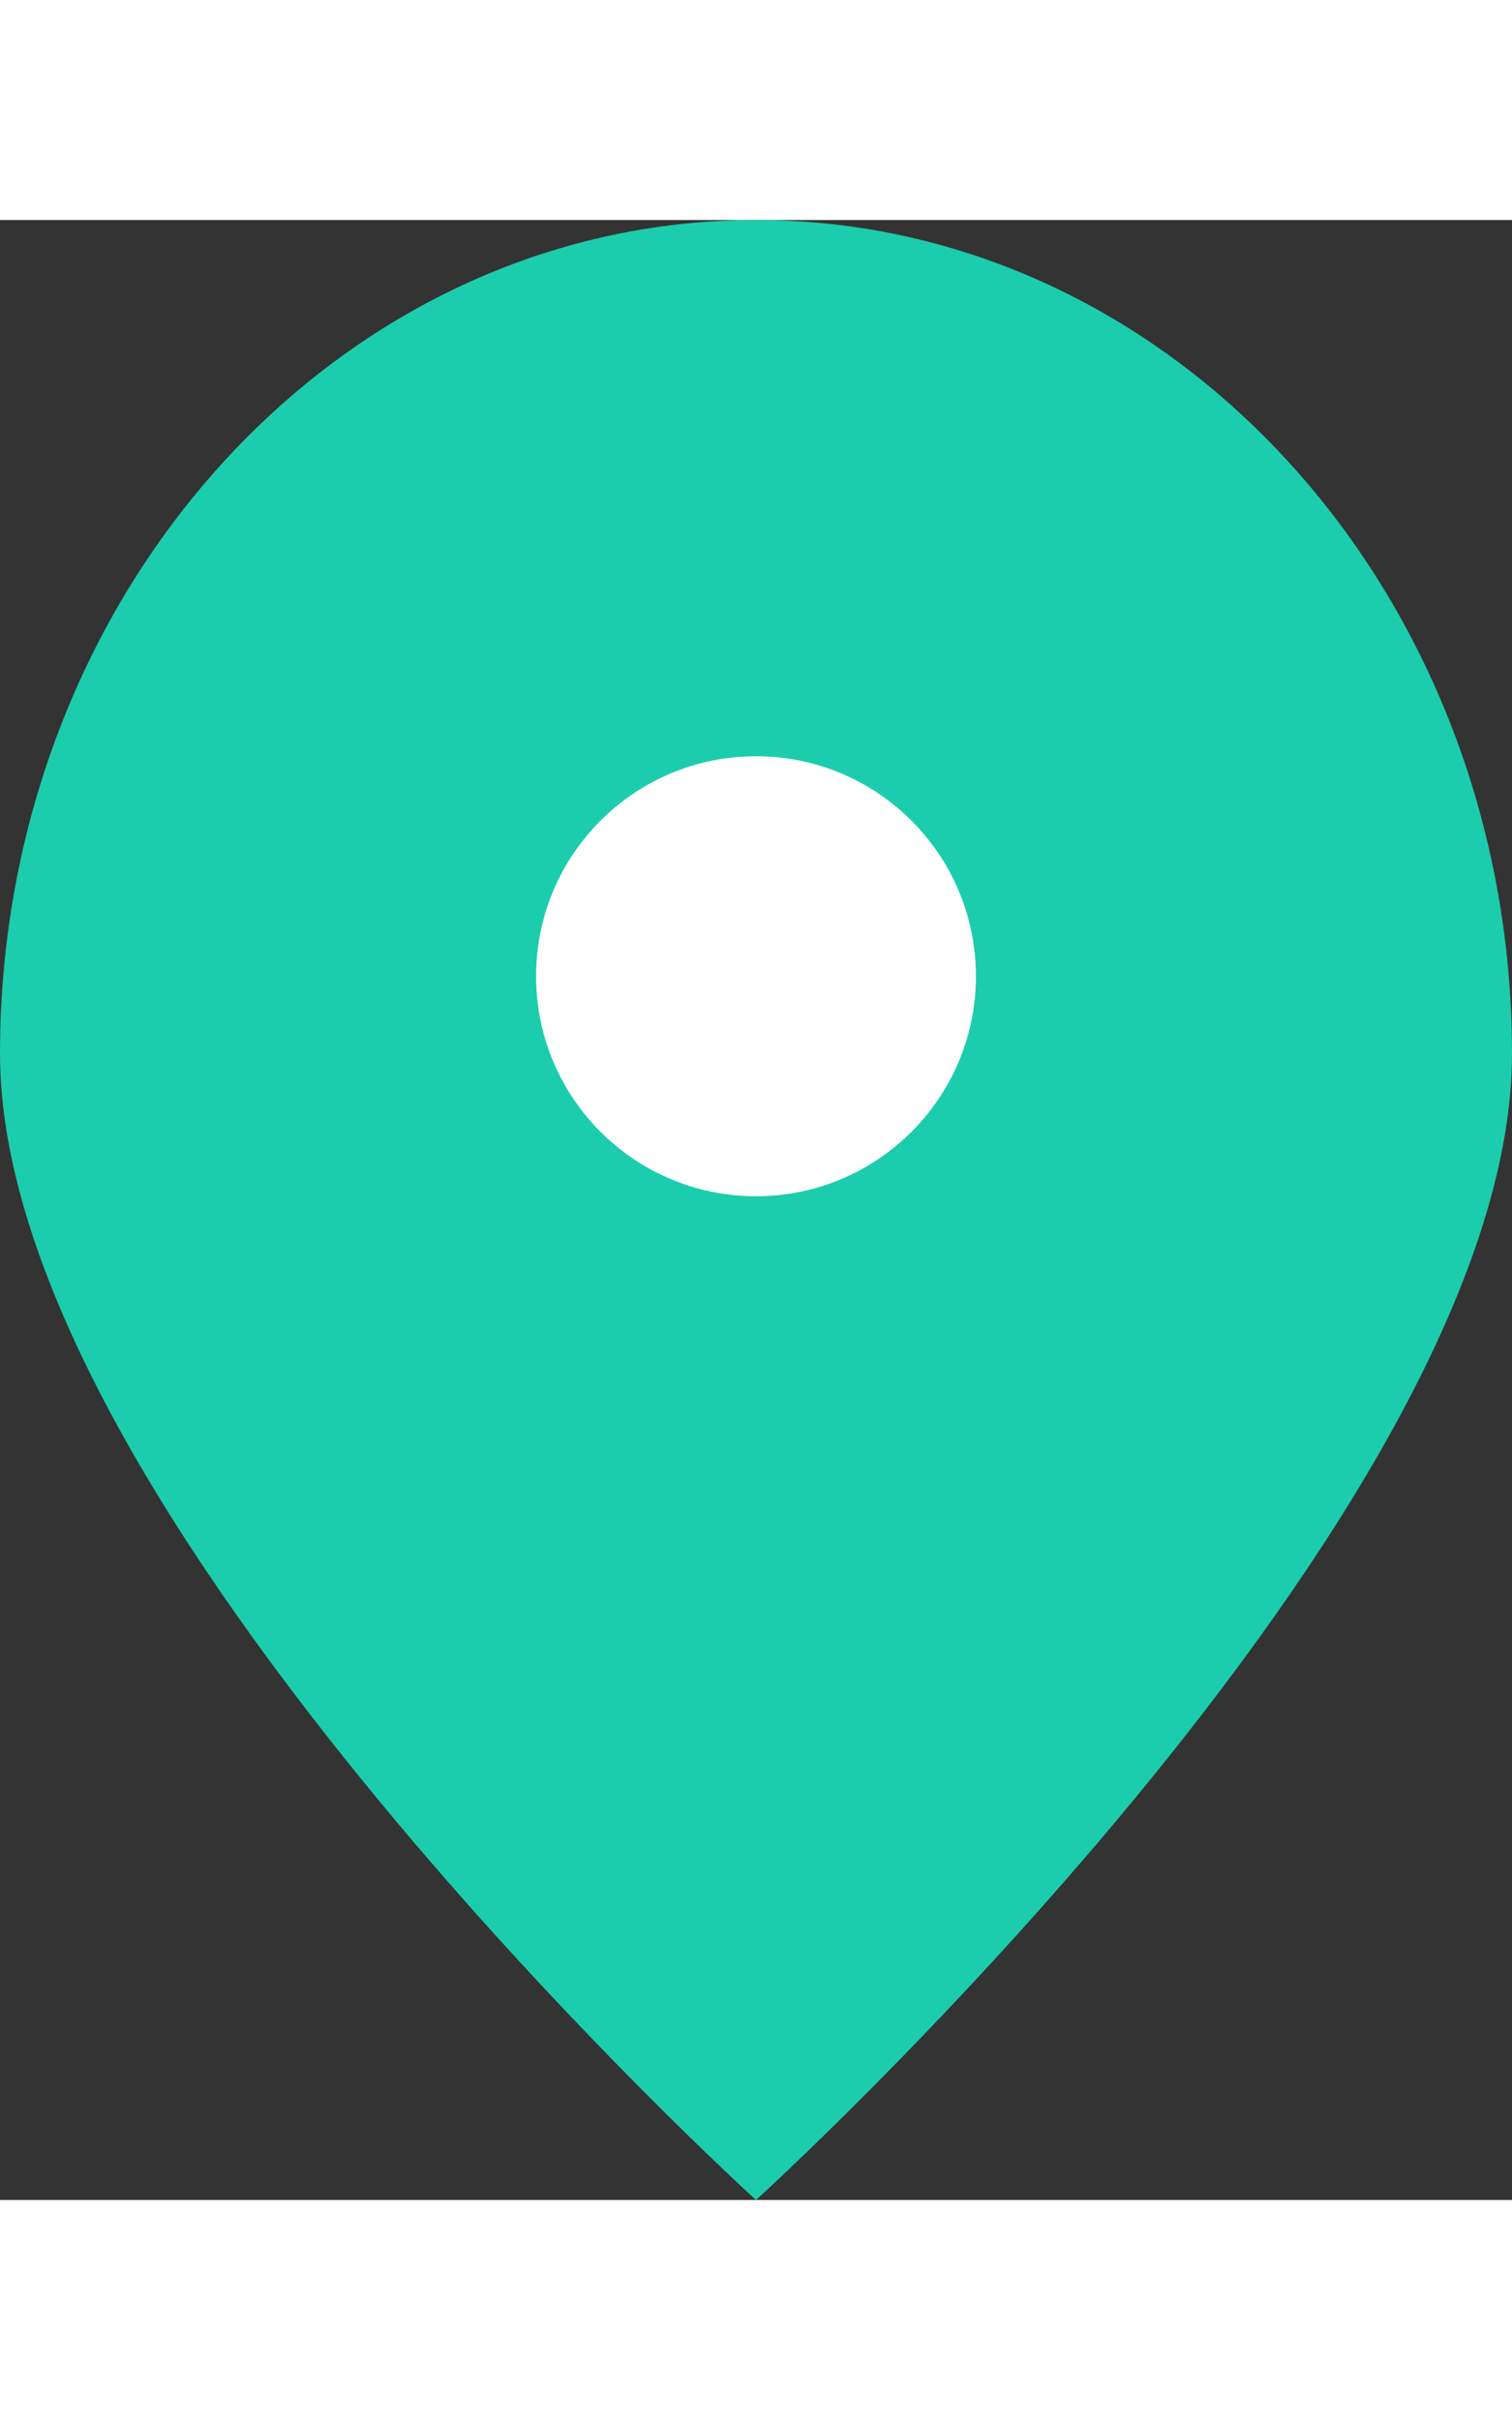 <?xml version="1.0" encoding="UTF-8"?>
<svg width="15px" height="24px" viewBox="0 0 55 72" version="1.1" xmlns="http://www.w3.org/2000/svg" xmlns:xlink="http://www.w3.org/1999/xlink">
    <rect x="0" y="0" width="55" height="72" fill="#333333" stroke="none"/>
    <!-- Generator: Sketch 51.2 (57519) - http://www.bohemiancoding.com/sketch -->
    <title>regional-icon</title>
    <desc>Created with Sketch.</desc>
    <defs></defs>
    <g id="Contact" stroke="none" stroke-width="1" fill="none" fill-rule="evenodd">
        <g id="Icons" transform="translate(-670, -1263)">
            <g id="regional-icon" transform="translate(670, 1263)">
                <path d="M27.5,0 C12.312,0 0,13.573 0,30.316 C0,47.058 27.5,72 27.5,72 C27.5,72 55,47.058 55,30.316 C55,13.573 42.688,0 27.5,0 L27.5,0 Z" id="icon" fill="#1BCDAC"></path>
                <circle id="Oval-6" stroke="#FFFFFF" fill="#FFFFFF" cx="27.5" cy="27.5" r="7.5"></circle>
            </g>
        </g>
    </g>
</svg>
